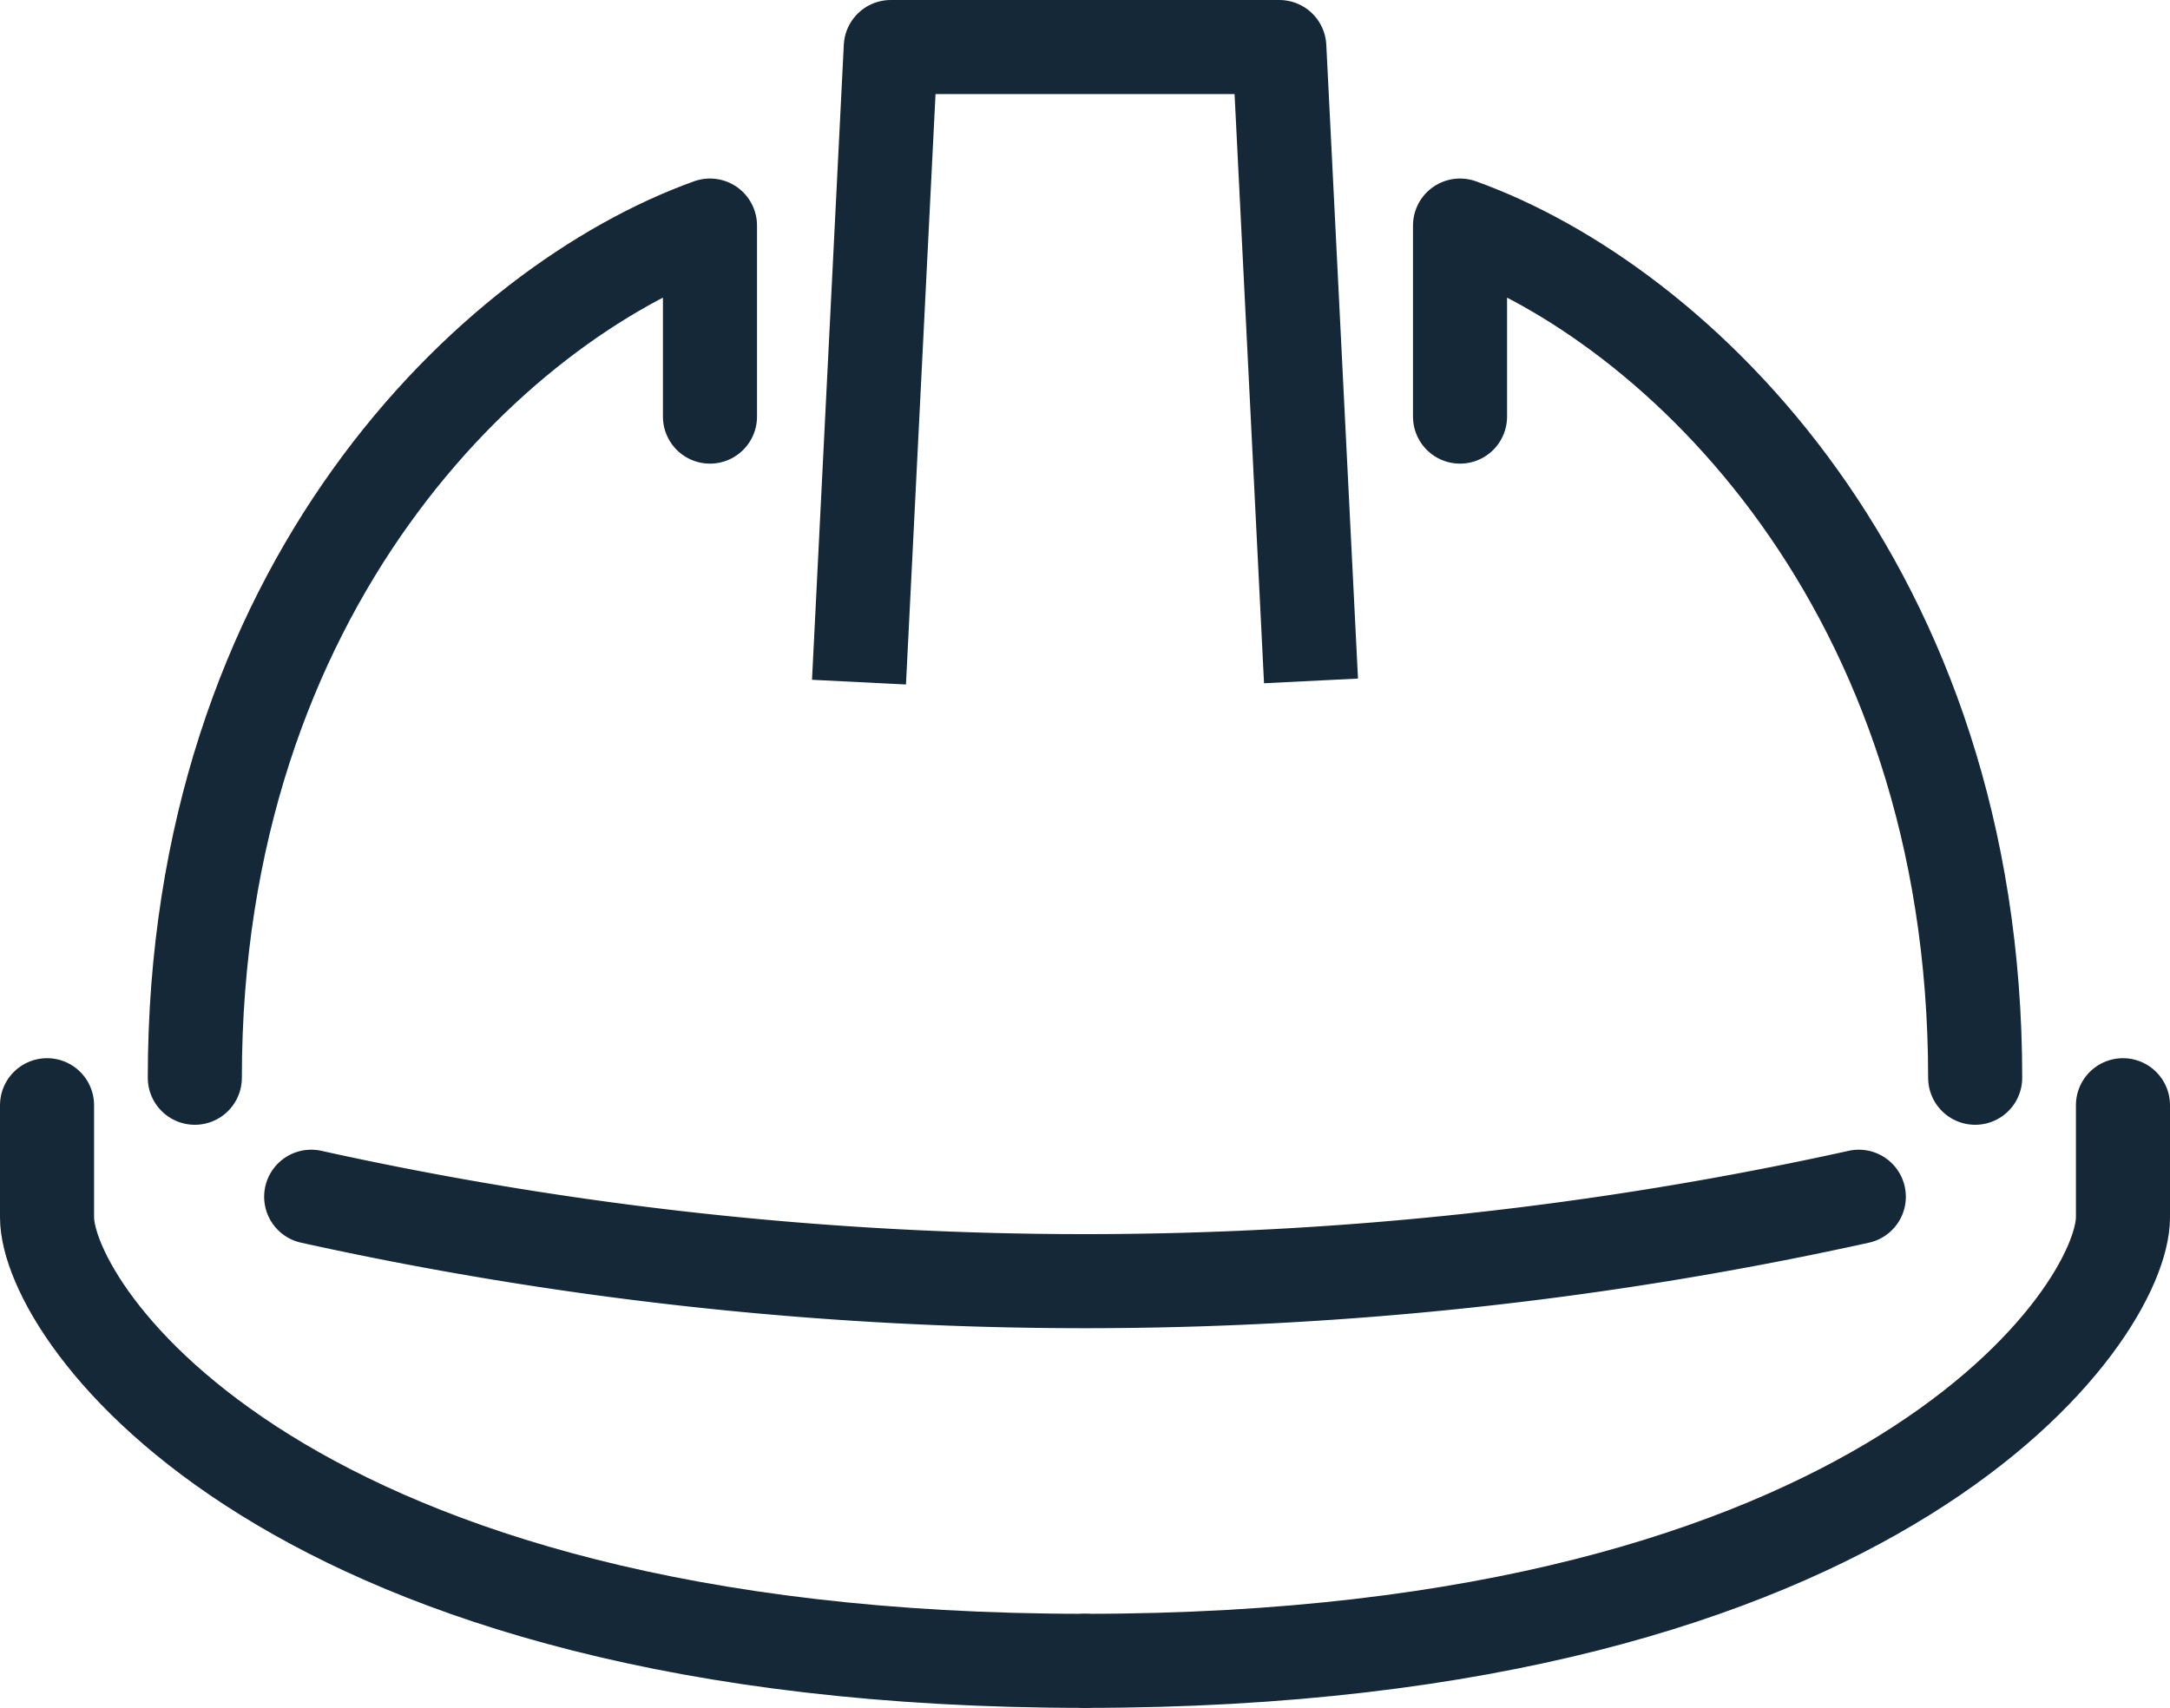<svg xmlns="http://www.w3.org/2000/svg" width="23.067" height="18.157" viewBox="0 0 23.067 18.157">
  <g id="Group_7" data-name="Group 7" transform="translate(-171.318 -156.917)">
    <g id="Group_6" data-name="Group 6" transform="translate(171.818 157.417)">
      <path id="Path_62" data-name="Path 62" d="M197.358,164.169l.338-6.752h4.13l.337,6.739" transform="translate(-188.727 -157.417)" fill="none" stroke="#142837" stroke-linejoin="round" stroke-width="1"/>
      <g id="Group_2" data-name="Group 2" transform="translate(1.571 1.898)">
        <path id="Path_63" data-name="Path 63" d="M176.467,172.093c0-5.216,3.163-8.23,5.476-9.06v2.031" transform="translate(-176.467 -163.033)" fill="none" stroke="#142837" stroke-linecap="round" stroke-linejoin="round" stroke-width="1"/>
        <path id="Path_64" data-name="Path 64" d="M221.741,172.093c0-5.216-3.163-8.23-5.476-9.06v2.031" transform="translate(-202.816 -163.033)" fill="none" stroke="#142837" stroke-linecap="round" stroke-linejoin="round" stroke-width="1"/>
      </g>
      <g id="Group_5" data-name="Group 5" transform="translate(0 11.25)">
        <g id="Group_3" data-name="Group 3">
          <path id="Path_65" data-name="Path 65" d="M182.852,196.614c-8.533,0-11.034-3.7-11.034-4.716v-1.191" transform="translate(-171.818 -190.707)" fill="none" stroke="#142837" stroke-linecap="round" stroke-linejoin="round" stroke-width="1"/>
        </g>
        <g id="Group_4" data-name="Group 4" transform="translate(11.034)">
          <path id="Path_66" data-name="Path 66" d="M204.468,196.614c8.533,0,11.033-3.7,11.033-4.716v-1.191" transform="translate(-204.468 -190.707)" fill="none" stroke="#142837" stroke-linecap="round" stroke-linejoin="round" stroke-width="1"/>
        </g>
      </g>
    </g>
    <path id="Path_67" data-name="Path 67" d="M196.579,193.587a38.142,38.142,0,0,1-16.451,0" transform="translate(-5.502 -23.947)" fill="none" stroke="#142837" stroke-linecap="round" stroke-linejoin="round" stroke-width="1"/>
  </g>
</svg>
